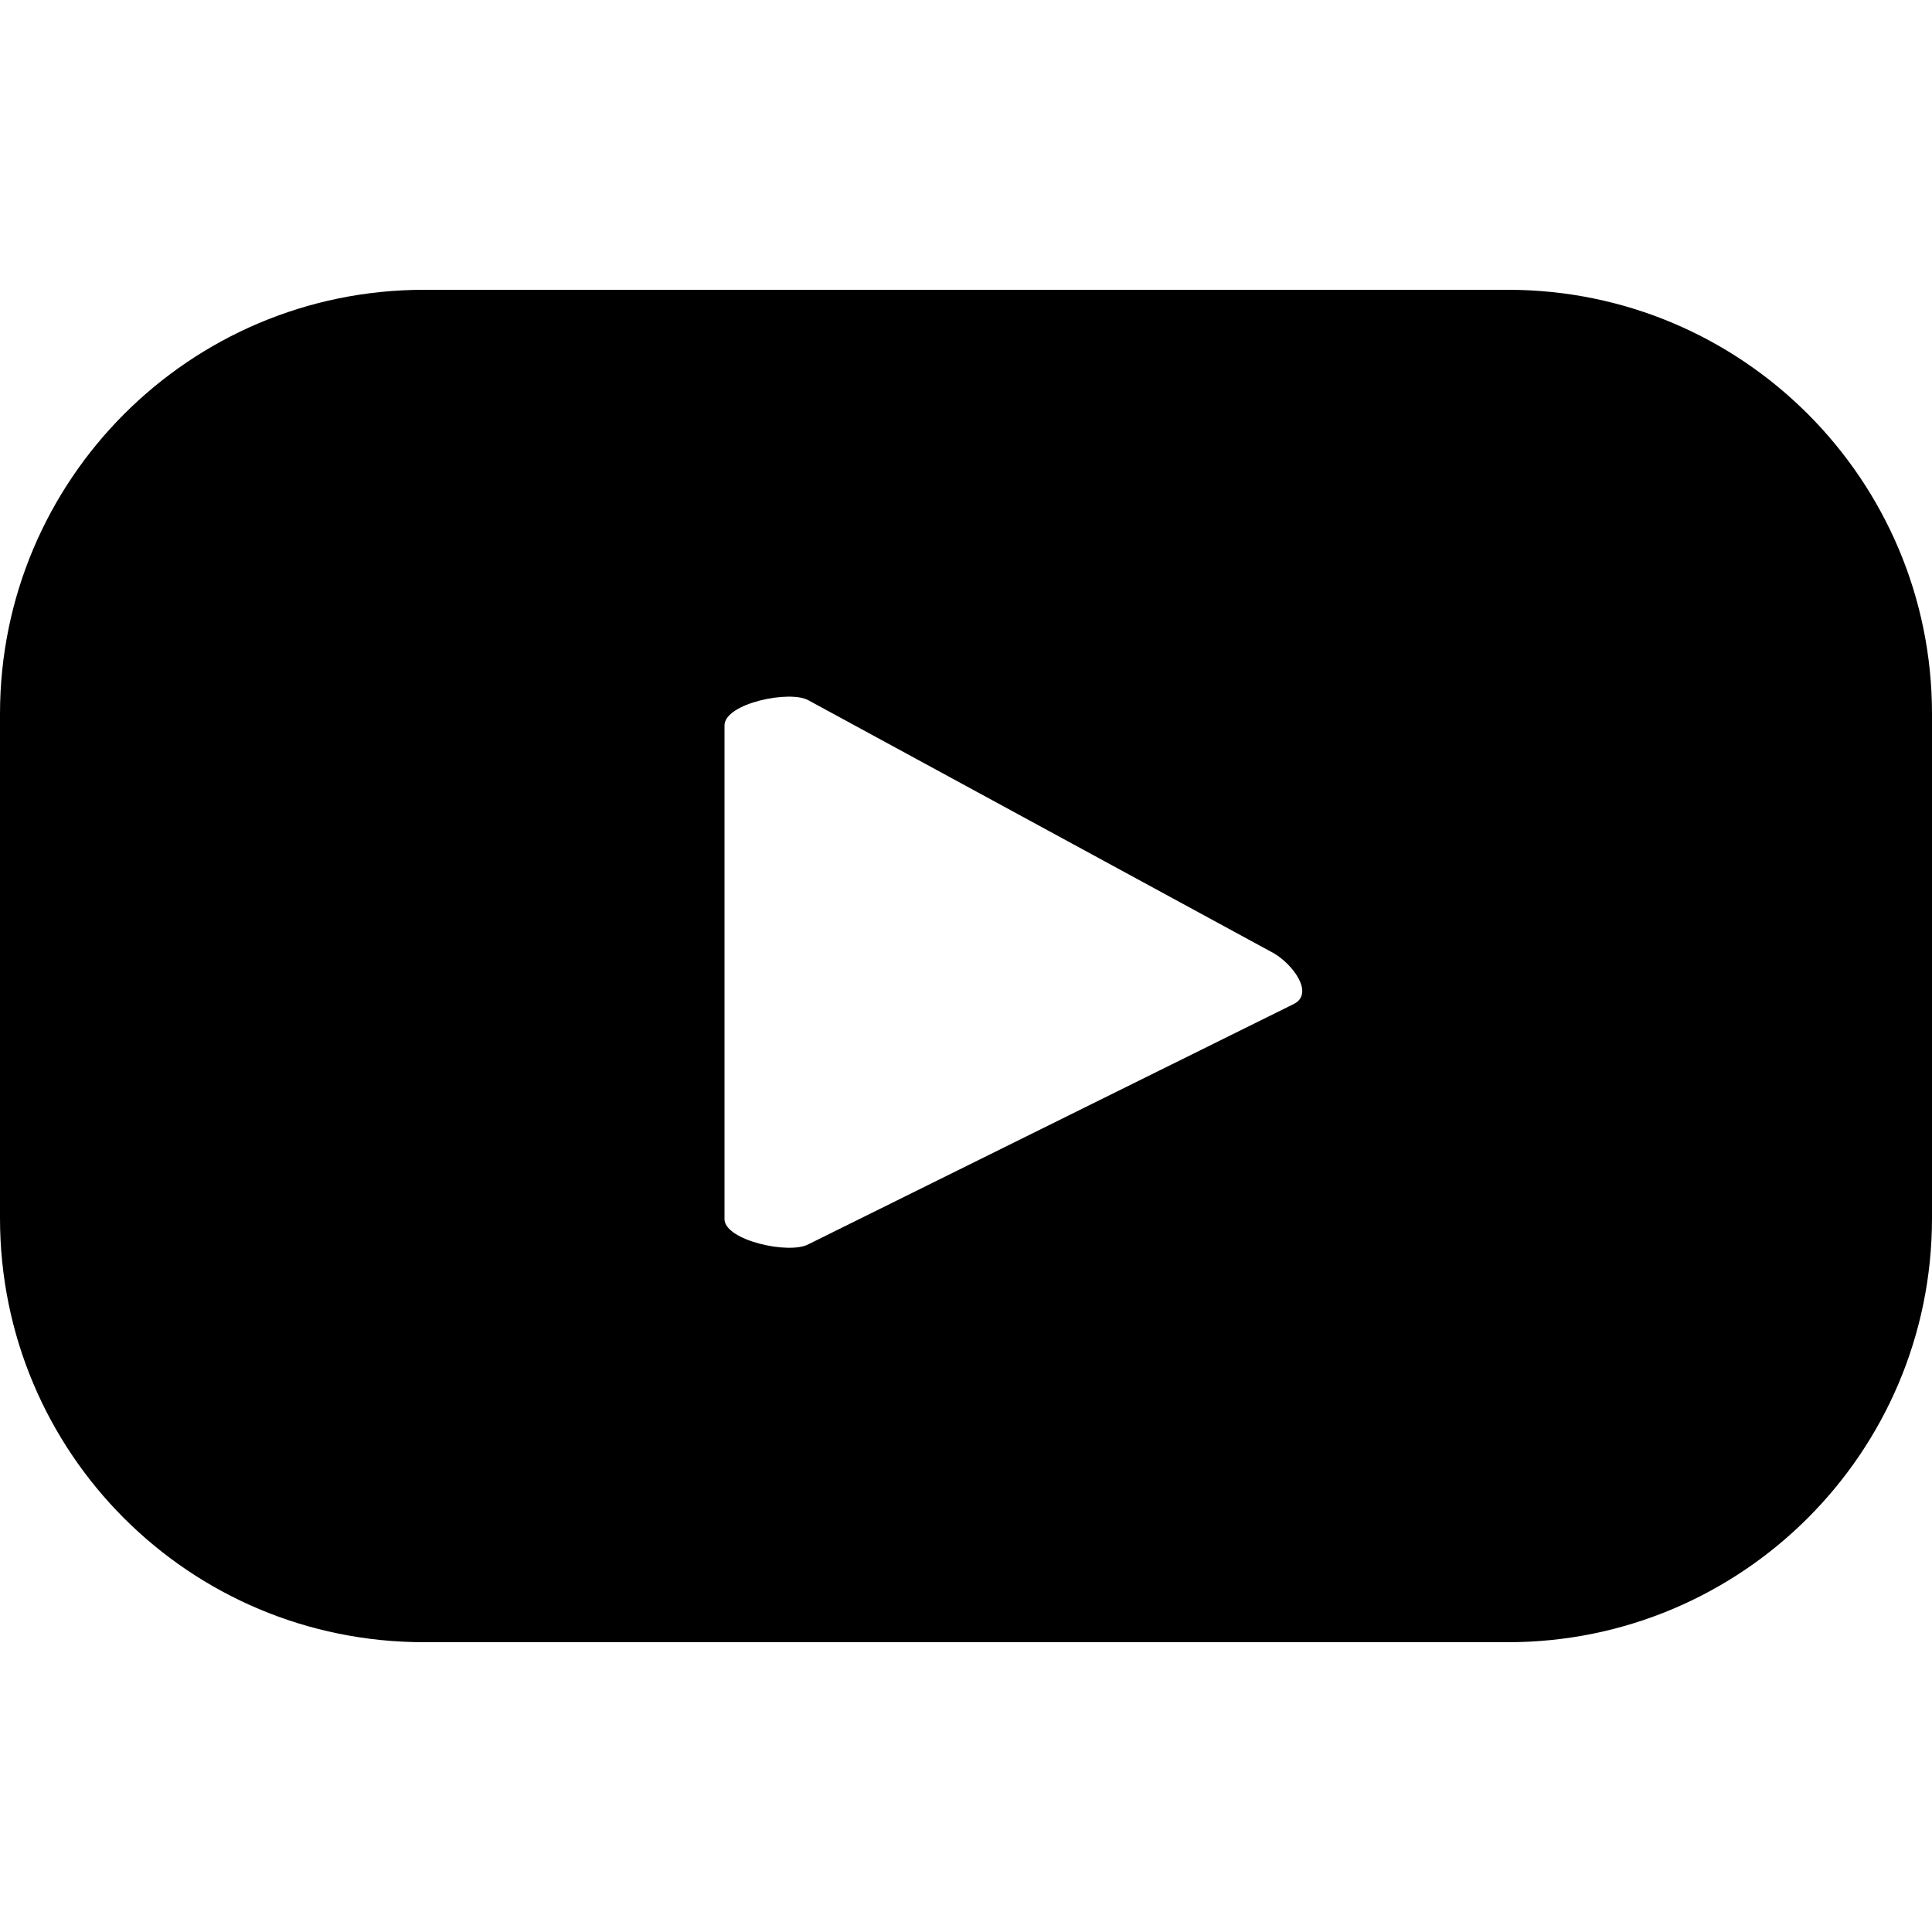 <?xml version="1.0" encoding="utf-8"?>
<!-- Generator: Adobe Illustrator 22.1.0, SVG Export Plug-In . SVG Version: 6.00 Build 0)  -->
<svg version="1.1" id="Capa_1" xmlns="http://www.w3.org/2000/svg" xmlns:xlink="http://www.w3.org/1999/xlink" x="0px" y="0px"
	 viewBox="0 0 200 200" style="enable-background:new 0 0 200 200;" xml:space="preserve">
<path d="M200,73.9c0-24.2-19.6-43.9-43.9-43.9H43.9C19.6,30,0,49.7,0,73.9v52.2C0,150.4,19.6,170,43.9,170h112.2
	c24.2,0,43.9-19.6,43.9-43.9V73.9z M134,103.9l-50.3,24.9c-2,1.1-8.7-0.4-8.7-2.6V75.1c0-2.3,6.8-3.7,8.7-2.6l48.2,26.2
	C133.9,99.9,136,102.8,134,103.9z"/>
</svg>
